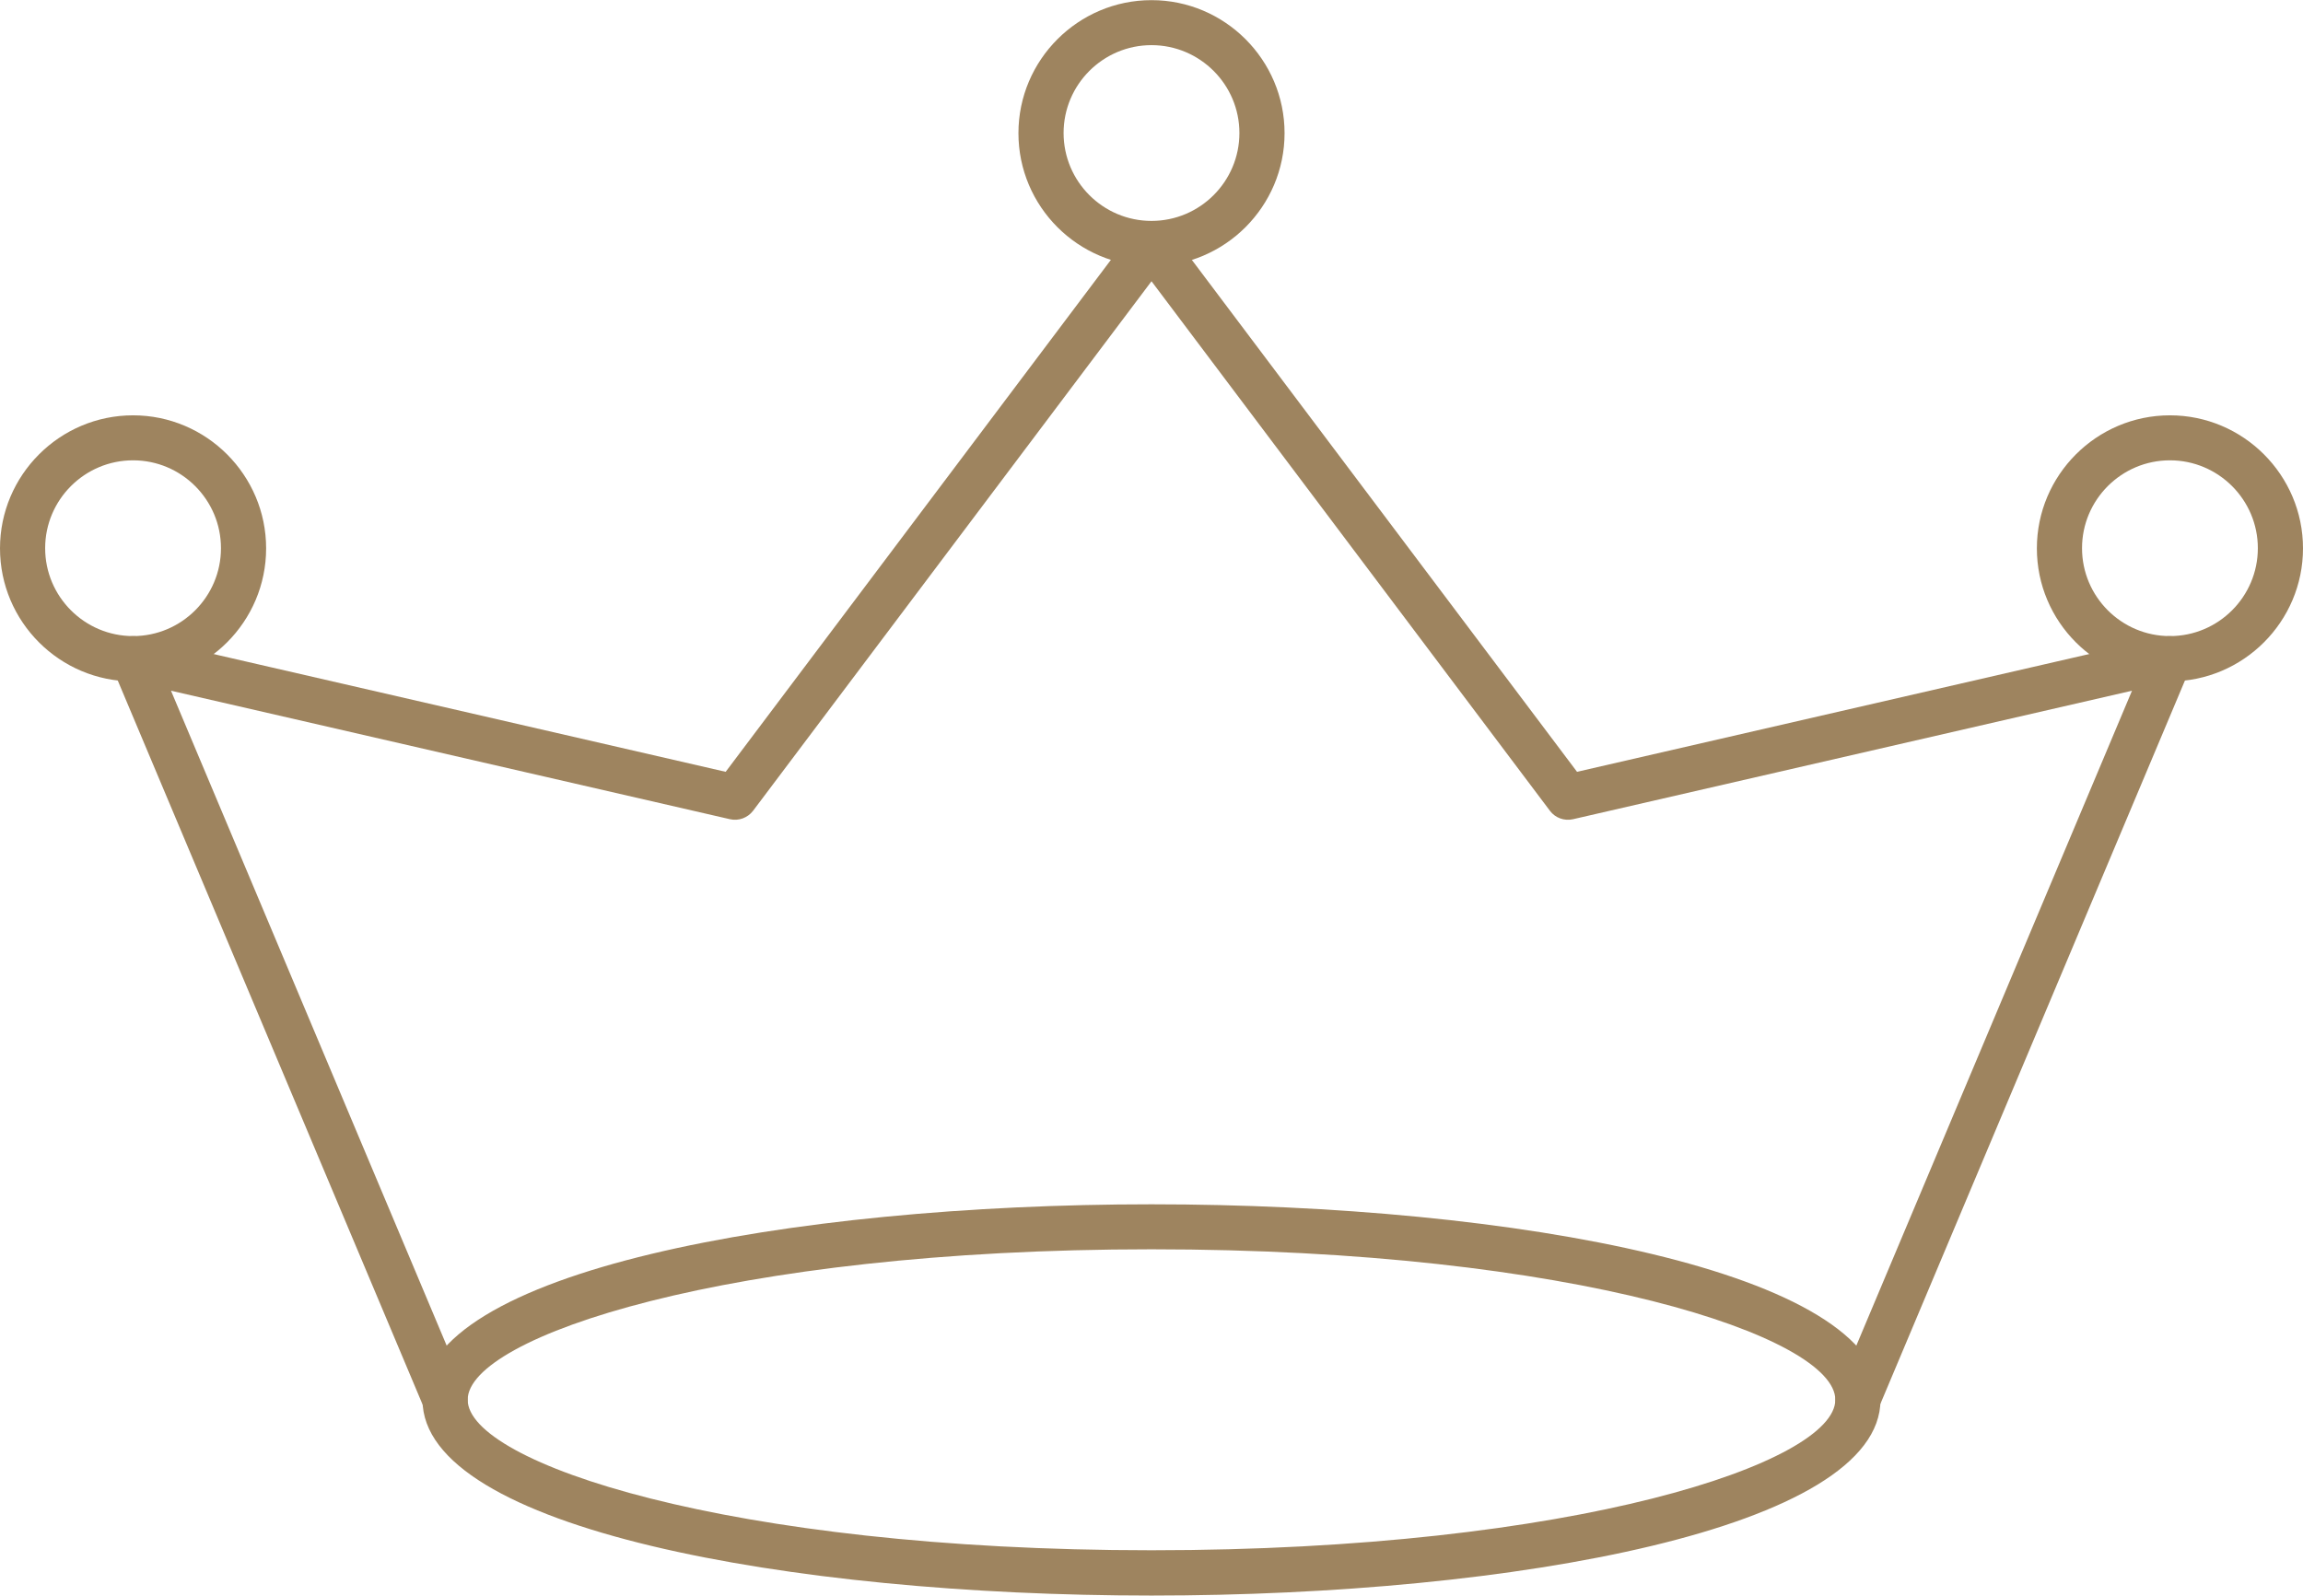 <?xml version="1.0" encoding="UTF-8"?>
<svg id="Layer_2" xmlns="http://www.w3.org/2000/svg" viewBox="0 0 153 106.03">
  <defs>
    <style>
      .cls-1 {
        fill: #9e845f;
      }
    </style>
  </defs>
  <g id="Layer_1-2" data-name="Layer_1">
    <g>
      <g>
        <path class="cls-1" d="M76.5,106.03c-24.06,0-48.43-4.47-48.43-13s24.36-13,48.43-13,48.43,4.47,48.43,13-24.36,13-48.43,13ZM76.5,83.02c-28.14,0-45.43,5.83-45.43,10s17.28,10,45.43,10,45.43-5.83,45.43-10-17.28-10-45.43-10Z"/>
        <path class="cls-1" d="M123.43,94.53c-.19,0-.39-.04-.58-.12-.76-.32-1.12-1.2-.8-1.96l19.59-46.55-37.14,8.54c-.58.13-1.18-.09-1.53-.56l-26.47-35.19-26.47,35.19c-.36.47-.96.69-1.53.56l-37.14-8.54,19.59,46.55c.32.76-.04,1.64-.8,1.96s-1.64-.04-1.96-.8L7.46,44.36c-.22-.52-.13-1.12.23-1.55.36-.43.94-.62,1.48-.5l39.04,8.98,27.08-36c.57-.75,1.83-.75,2.4,0l27.08,36,39.04-8.98c.55-.12,1.12.07,1.48.5.36.43.45,1.03.23,1.55l-20.73,49.25c-.24.57-.8.92-1.38.92Z"/>
      </g>
      <path class="cls-1" d="M8.84,45.28c-4.88,0-8.84-3.97-8.84-8.84s3.97-8.84,8.84-8.84,8.84,3.97,8.84,8.84-3.97,8.84-8.84,8.84ZM8.84,30.59c-3.22,0-5.84,2.62-5.84,5.84s2.62,5.84,5.84,5.84,5.84-2.62,5.84-5.84-2.62-5.84-5.84-5.84Z"/>
      <path class="cls-1" d="M144.16,45.28c-4.88,0-8.84-3.97-8.84-8.84s3.97-8.84,8.84-8.84,8.84,3.97,8.84,8.84-3.97,8.84-8.84,8.84ZM144.16,30.59c-3.22,0-5.84,2.62-5.84,5.84s2.62,5.84,5.84,5.84,5.84-2.62,5.84-5.84-2.62-5.84-5.84-5.84Z"/>
      <path class="cls-1" d="M76.5,17.69c-4.88,0-8.84-3.97-8.84-8.84s3.97-8.84,8.84-8.84,8.84,3.97,8.84,8.84-3.97,8.84-8.84,8.84ZM76.5,3c-3.22,0-5.84,2.62-5.84,5.84s2.62,5.84,5.84,5.84,5.84-2.62,5.84-5.84-2.62-5.84-5.84-5.84Z"/>
    </g>
  </g>
</svg>